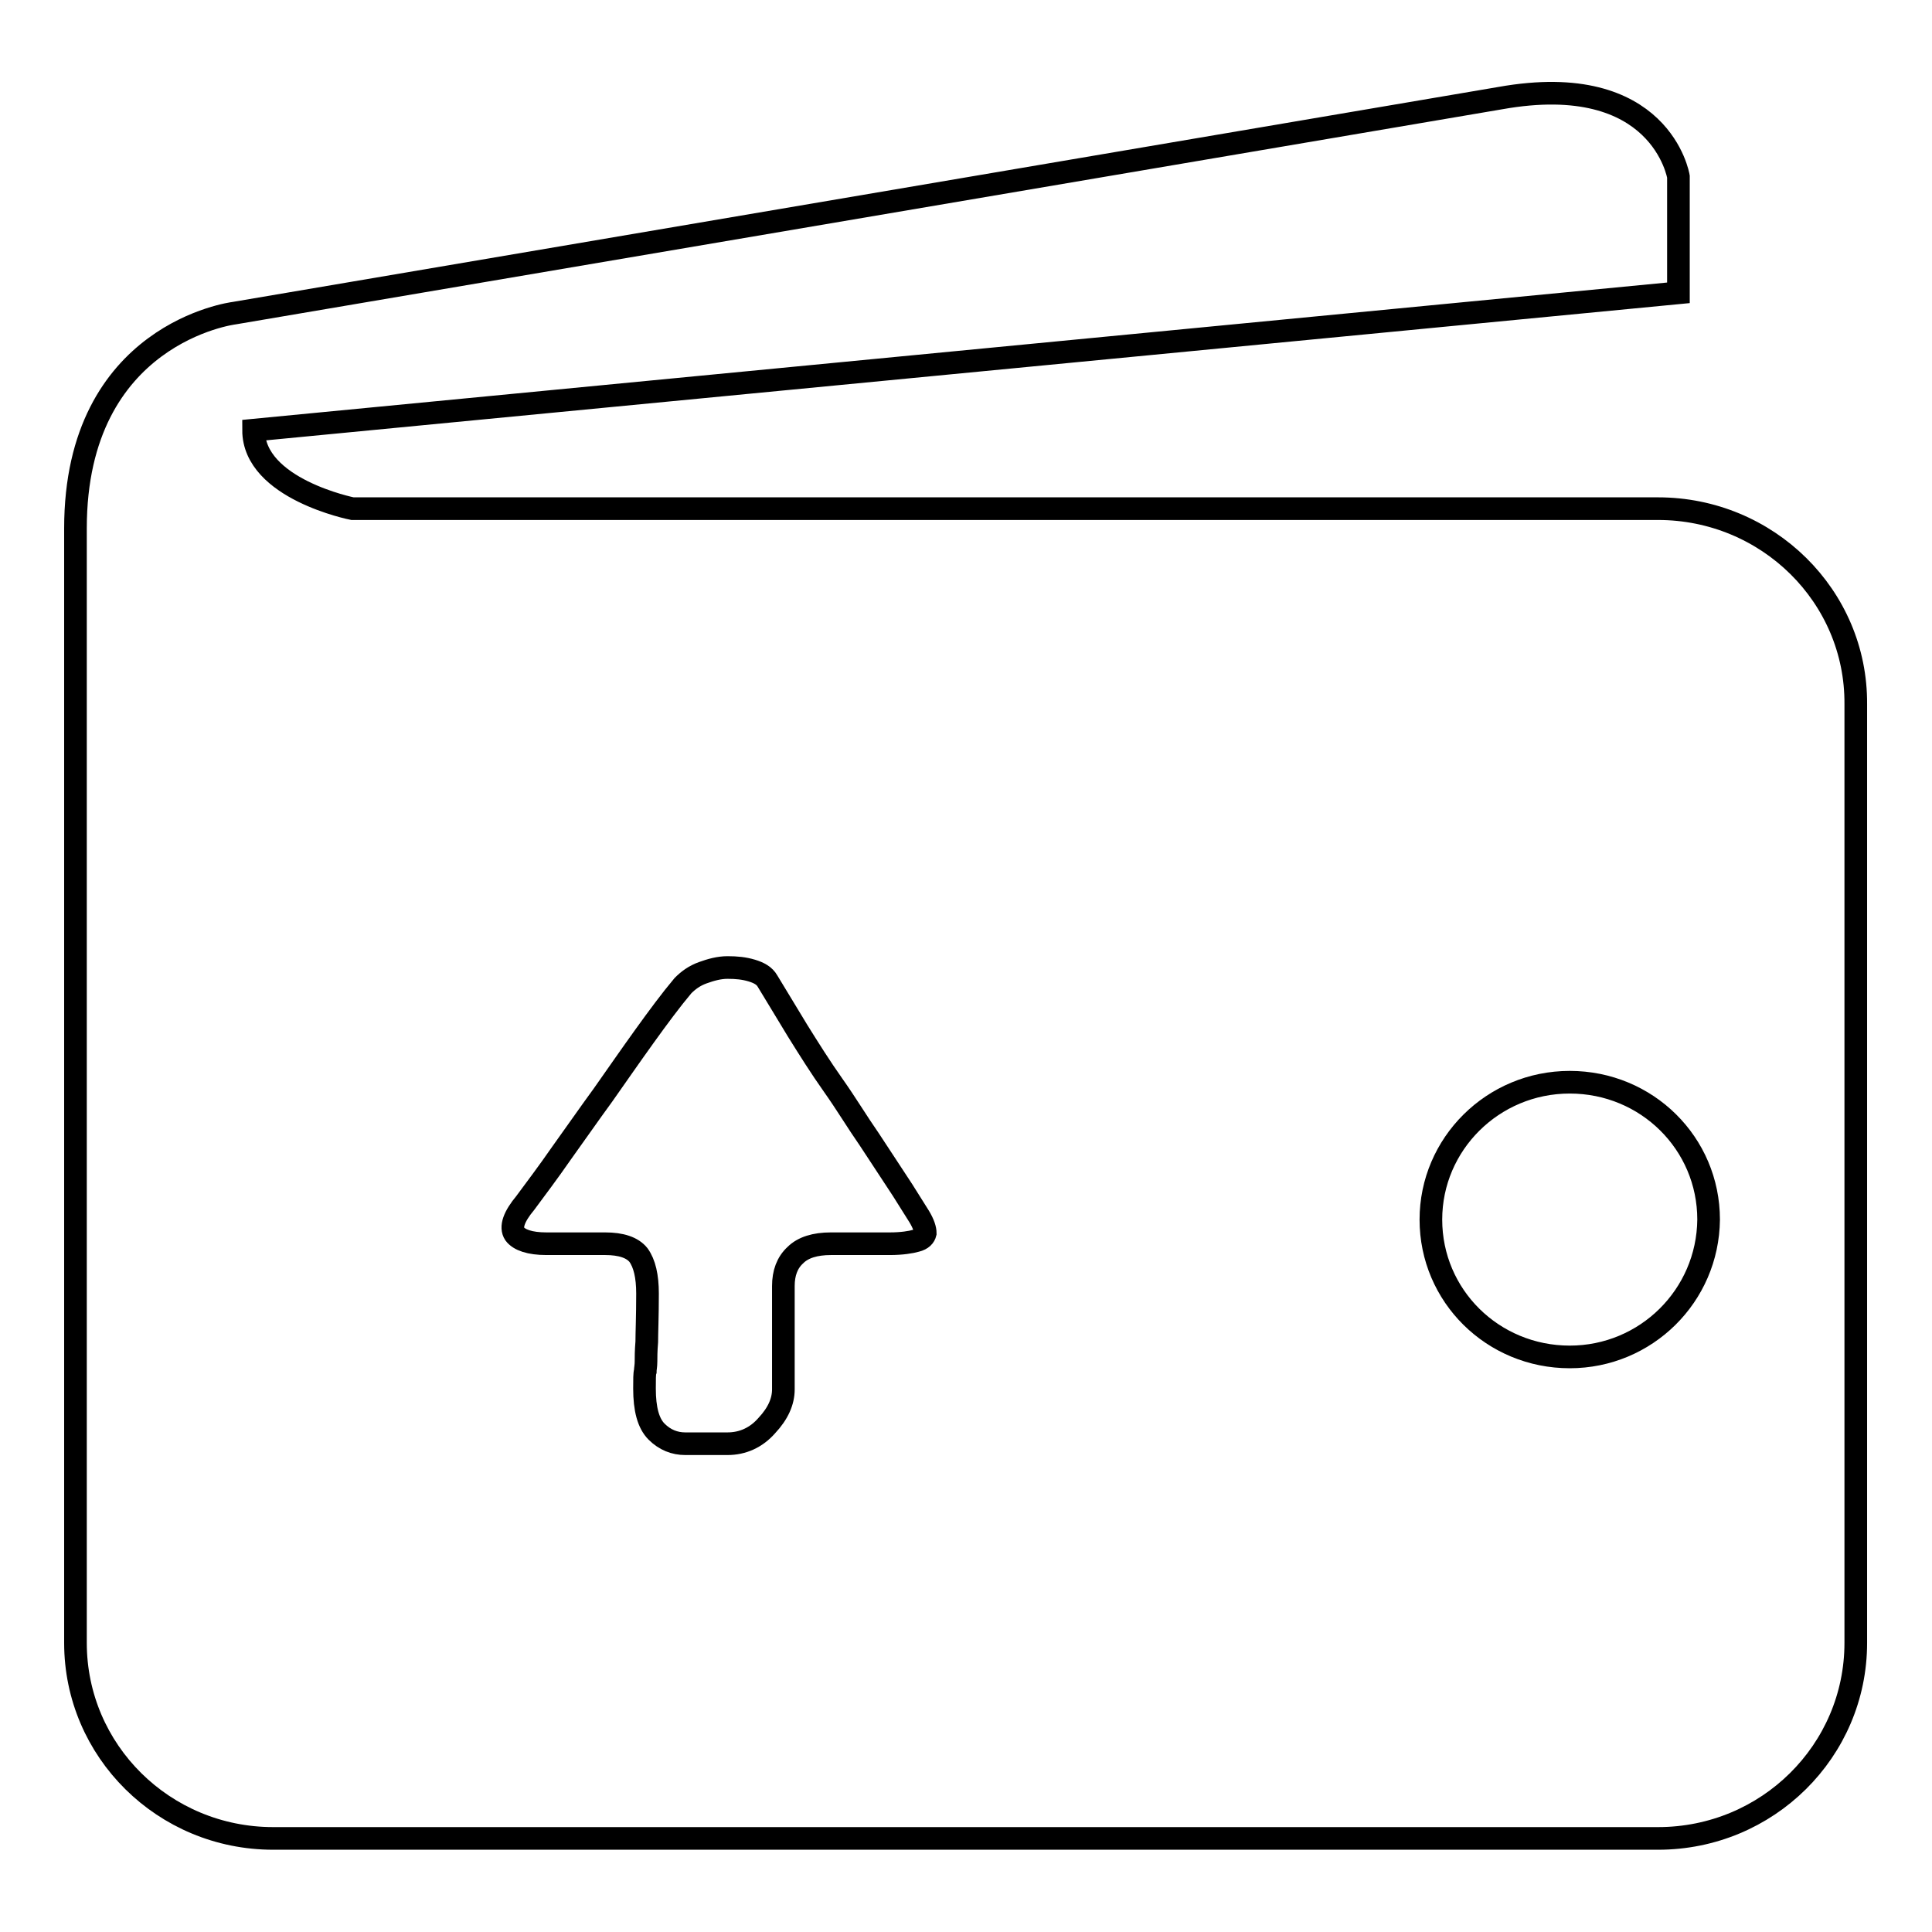 <?xml version="1.0" encoding="utf-8"?>
<!-- Svg Vector Icons : http://www.onlinewebfonts.com/icon -->
<!DOCTYPE svg PUBLIC "-//W3C//DTD SVG 1.1//EN" "http://www.w3.org/Graphics/SVG/1.1/DTD/svg11.dtd">
<svg version="1.1" xmlns="http://www.w3.org/2000/svg" xmlns:xlink="http://www.w3.org/1999/xlink" x="0px" y="0px" viewBox="0 0 256 256" enable-background="new 0 0 256 256" xml:space="preserve">
<g><g><path stroke-width="3" fill-opacity="0" stroke="#000000"  d="M219.7,67.4H46.7c0,0-13.1-2.6-13.1-10.4l188.8-18.2V23.4c0,0-2.3-14.2-23.6-10.4L31,41.5c0,0-21,2.6-21,28.5v147.7c0,14.3,11.7,25.9,26.2,25.9h183.5c14.5,0,26.2-11.6,26.2-25.9V93.3C246,79,234.2,67.4,219.7,67.4L219.7,67.4z M121.4,164.4c-0.7,0.2-1.9,0.4-3.5,0.4h-7.8c-2.1,0-3.7,0.5-4.7,1.5c-1.1,1-1.6,2.4-1.6,4.1v13.7c0,1.6-0.7,3.2-2.2,4.8c-1.4,1.6-3.2,2.4-5.2,2.4h-5.6c-1.4,0-2.7-0.5-3.8-1.6s-1.6-3-1.6-5.7c0-1.2,0-2,0.1-2.3c0-0.3,0.1-0.7,0.1-1.3c0-0.5,0-1.4,0.1-2.6c0-1.2,0.1-3.3,0.1-6.4c0-2.3-0.4-4-1.2-5.1c-0.8-1-2.3-1.5-4.4-1.5h-7.8c-2.2,0-3.6-0.5-4.2-1.3c-0.6-0.9-0.1-2.3,1.4-4.1c1.4-1.9,3-4,4.8-6.6c1.8-2.5,3.6-5.1,5.5-7.7c1.9-2.7,3.7-5.3,5.5-7.8c1.8-2.5,3.5-4.8,5.1-6.7c0.7-0.7,1.5-1.3,2.6-1.7c1.1-0.4,2.2-0.7,3.3-0.7c1.2,0,2.2,0.1,3.2,0.4c1,0.3,1.7,0.7,2.1,1.4c1.2,2,2.5,4.1,4,6.6c1.5,2.4,3,4.8,4.7,7.2s3.2,4.9,4.8,7.2c1.6,2.4,3,4.6,4.4,6.7l2.2,3.5c0.6,1,0.8,1.7,0.8,2.2C122.5,163.8,122.2,164.2,121.4,164.4L121.4,164.4z M208,179.8c-10.2,0-18.4-8.1-18.4-18.2c0-10,8.2-18.2,18.4-18.2c10.2,0,18.4,8.1,18.4,18.2C226.3,171.7,218.1,179.8,208,179.8L208,179.8z"/></g></g>
</svg>